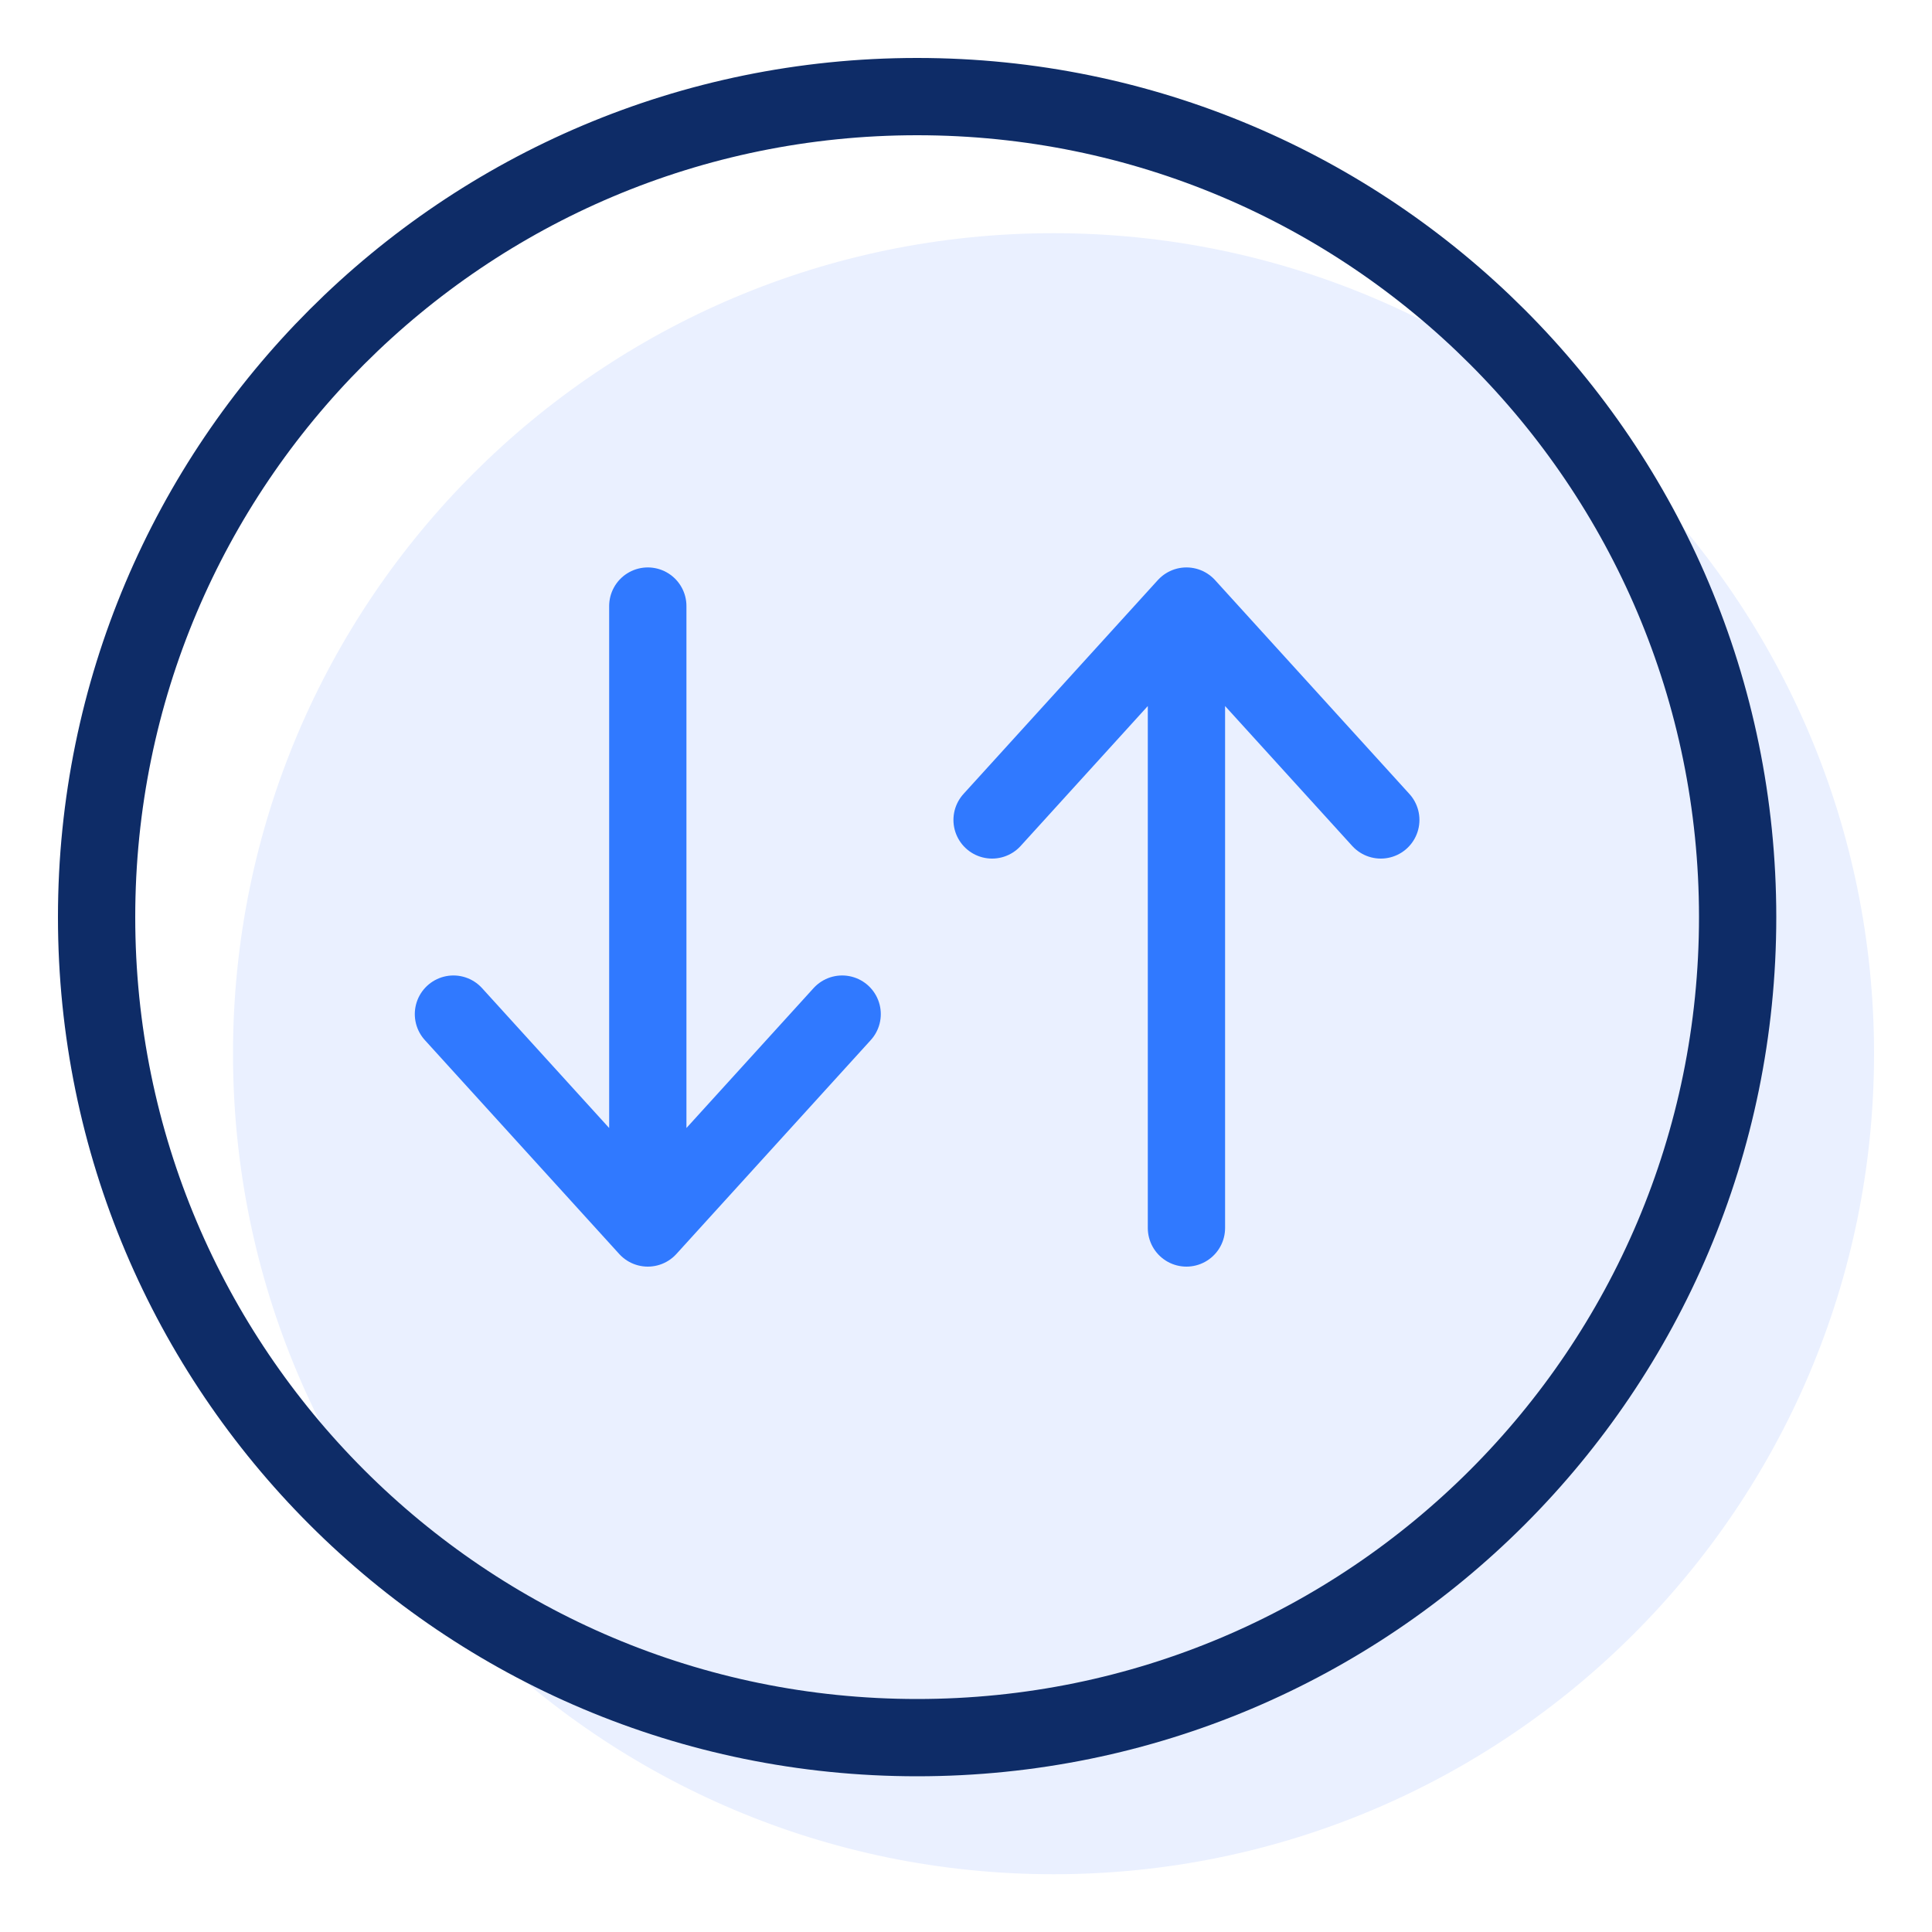 <?xml version="1.0" encoding="UTF-8"?>
<svg xmlns="http://www.w3.org/2000/svg" id="Layer_1" data-name="Layer 1" width="100" height="100" viewBox="0 0 100 100">
  <defs>
    <style>
      .cls-1 {
        stroke: #0e2c67;
      }

      .cls-1, .cls-2 {
        fill: none;
        stroke-linecap: round;
        stroke-linejoin: round;
        stroke-width: 4px;
      }

      .cls-1, .cls-3 {
        fill-rule: evenodd;
      }

      .cls-2 {
        stroke: #3079ff;
      }

      .cls-3 {
        fill: #eaf0ff;
      }
    </style>
  </defs>
  <path class="cls-3" d="M54.53,12.07c-23.45,0-42.47,19.01-42.47,42.47s19.01,42.47,42.47,42.47,42.47-19.01,42.47-42.47S77.99,12.07,54.53,12.07"></path>
  <path class="cls-1" d="M47.47,5C24.01,5,5,24.01,5,47.47s19.01,42.47,42.47,42.47,42.47-19.01,42.47-42.47S70.92,5,47.47,5"></path>
  <path class="cls-2" d="M33.53,31.37v32.19M33.53,63.56l-10.06-11.07M33.53,63.56l10.06-11.07M61.41,63.56V31.37M61.41,31.37l-10.06,11.07M61.41,31.37l10.06,11.07"></path>
</svg>
